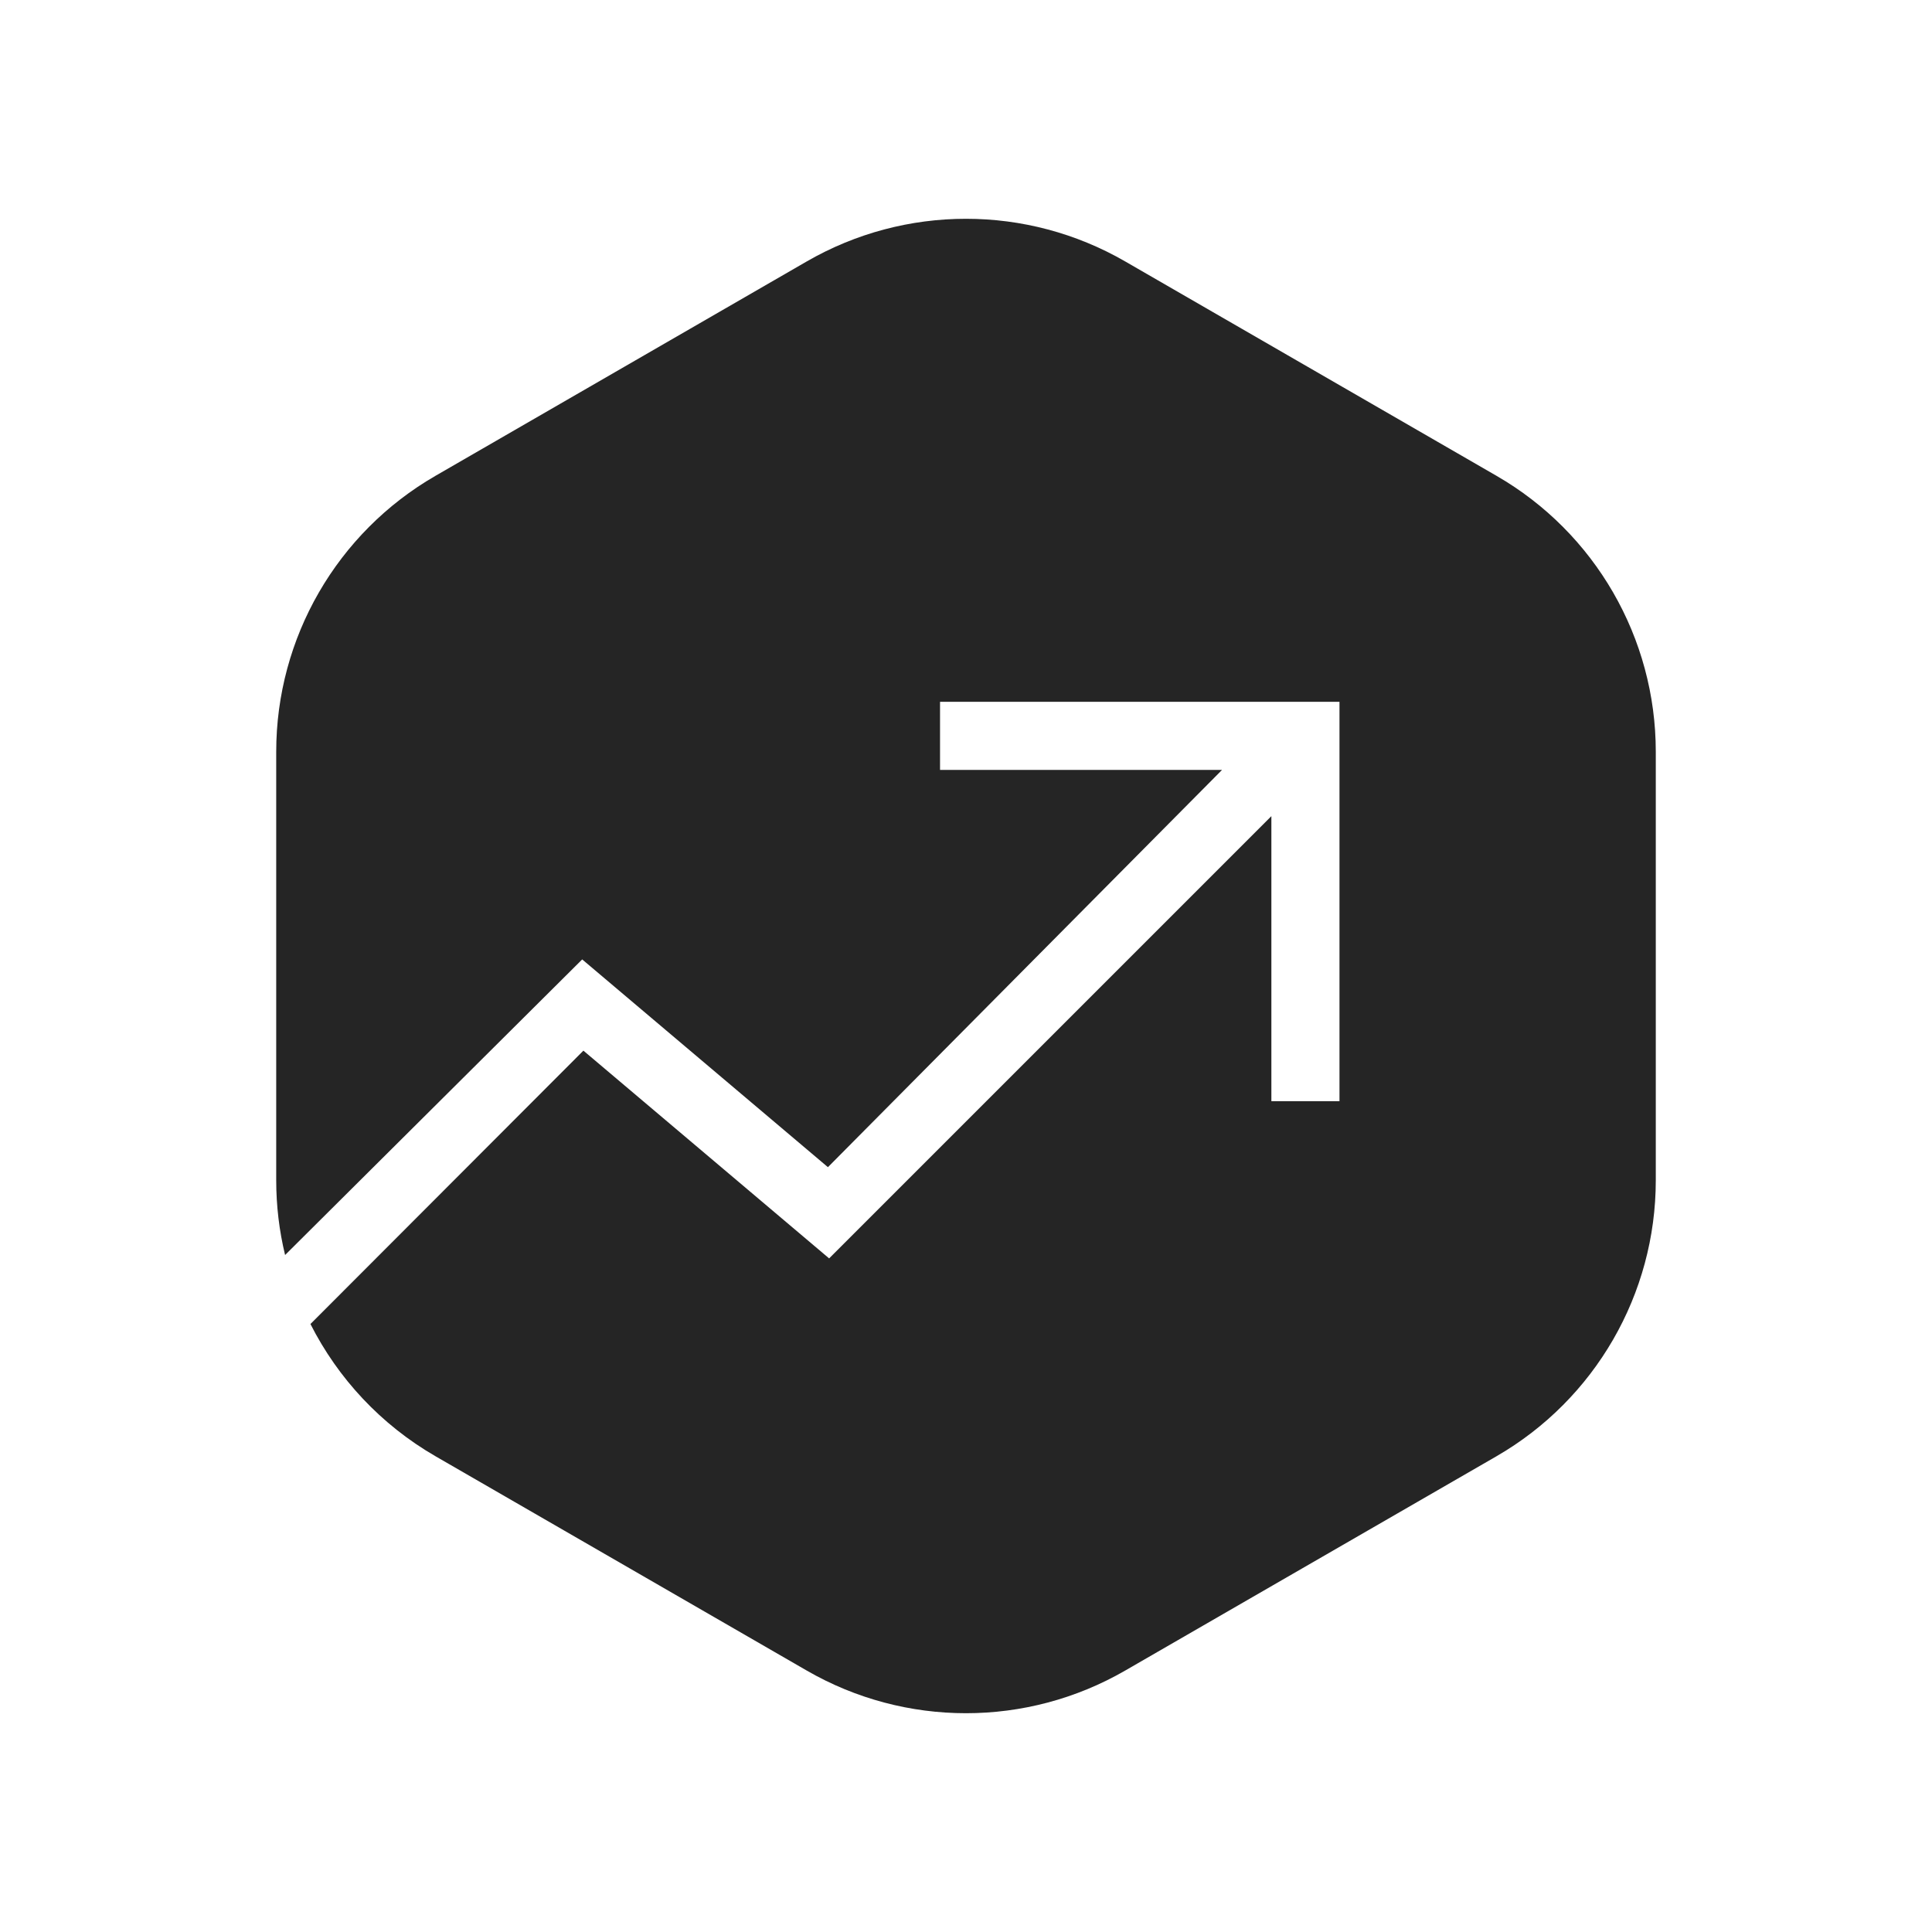 <svg width="32" height="32" viewBox="0 0 32 32" fill="none" xmlns="http://www.w3.org/2000/svg">
<path d="M18.638 4.331C17.006 3.388 14.994 3.388 13.361 4.331L7.213 7.881C5.581 8.823 4.575 10.565 4.575 12.451V19.55C4.575 19.972 4.625 20.387 4.722 20.787L9.643 15.891L13.713 19.332L20.241 12.752H15.57V11.624H22.186V18.239H21.058V13.518L13.733 20.843L9.663 17.402L5.142 21.93C5.598 22.831 6.31 23.598 7.213 24.12L13.361 27.669C14.994 28.612 17.006 28.612 18.638 27.669L24.787 24.12C26.419 23.177 27.425 21.435 27.425 19.55V12.451C27.425 10.565 26.419 8.823 24.787 7.881L18.638 4.331Z" fill="#252525"/>
</svg>
